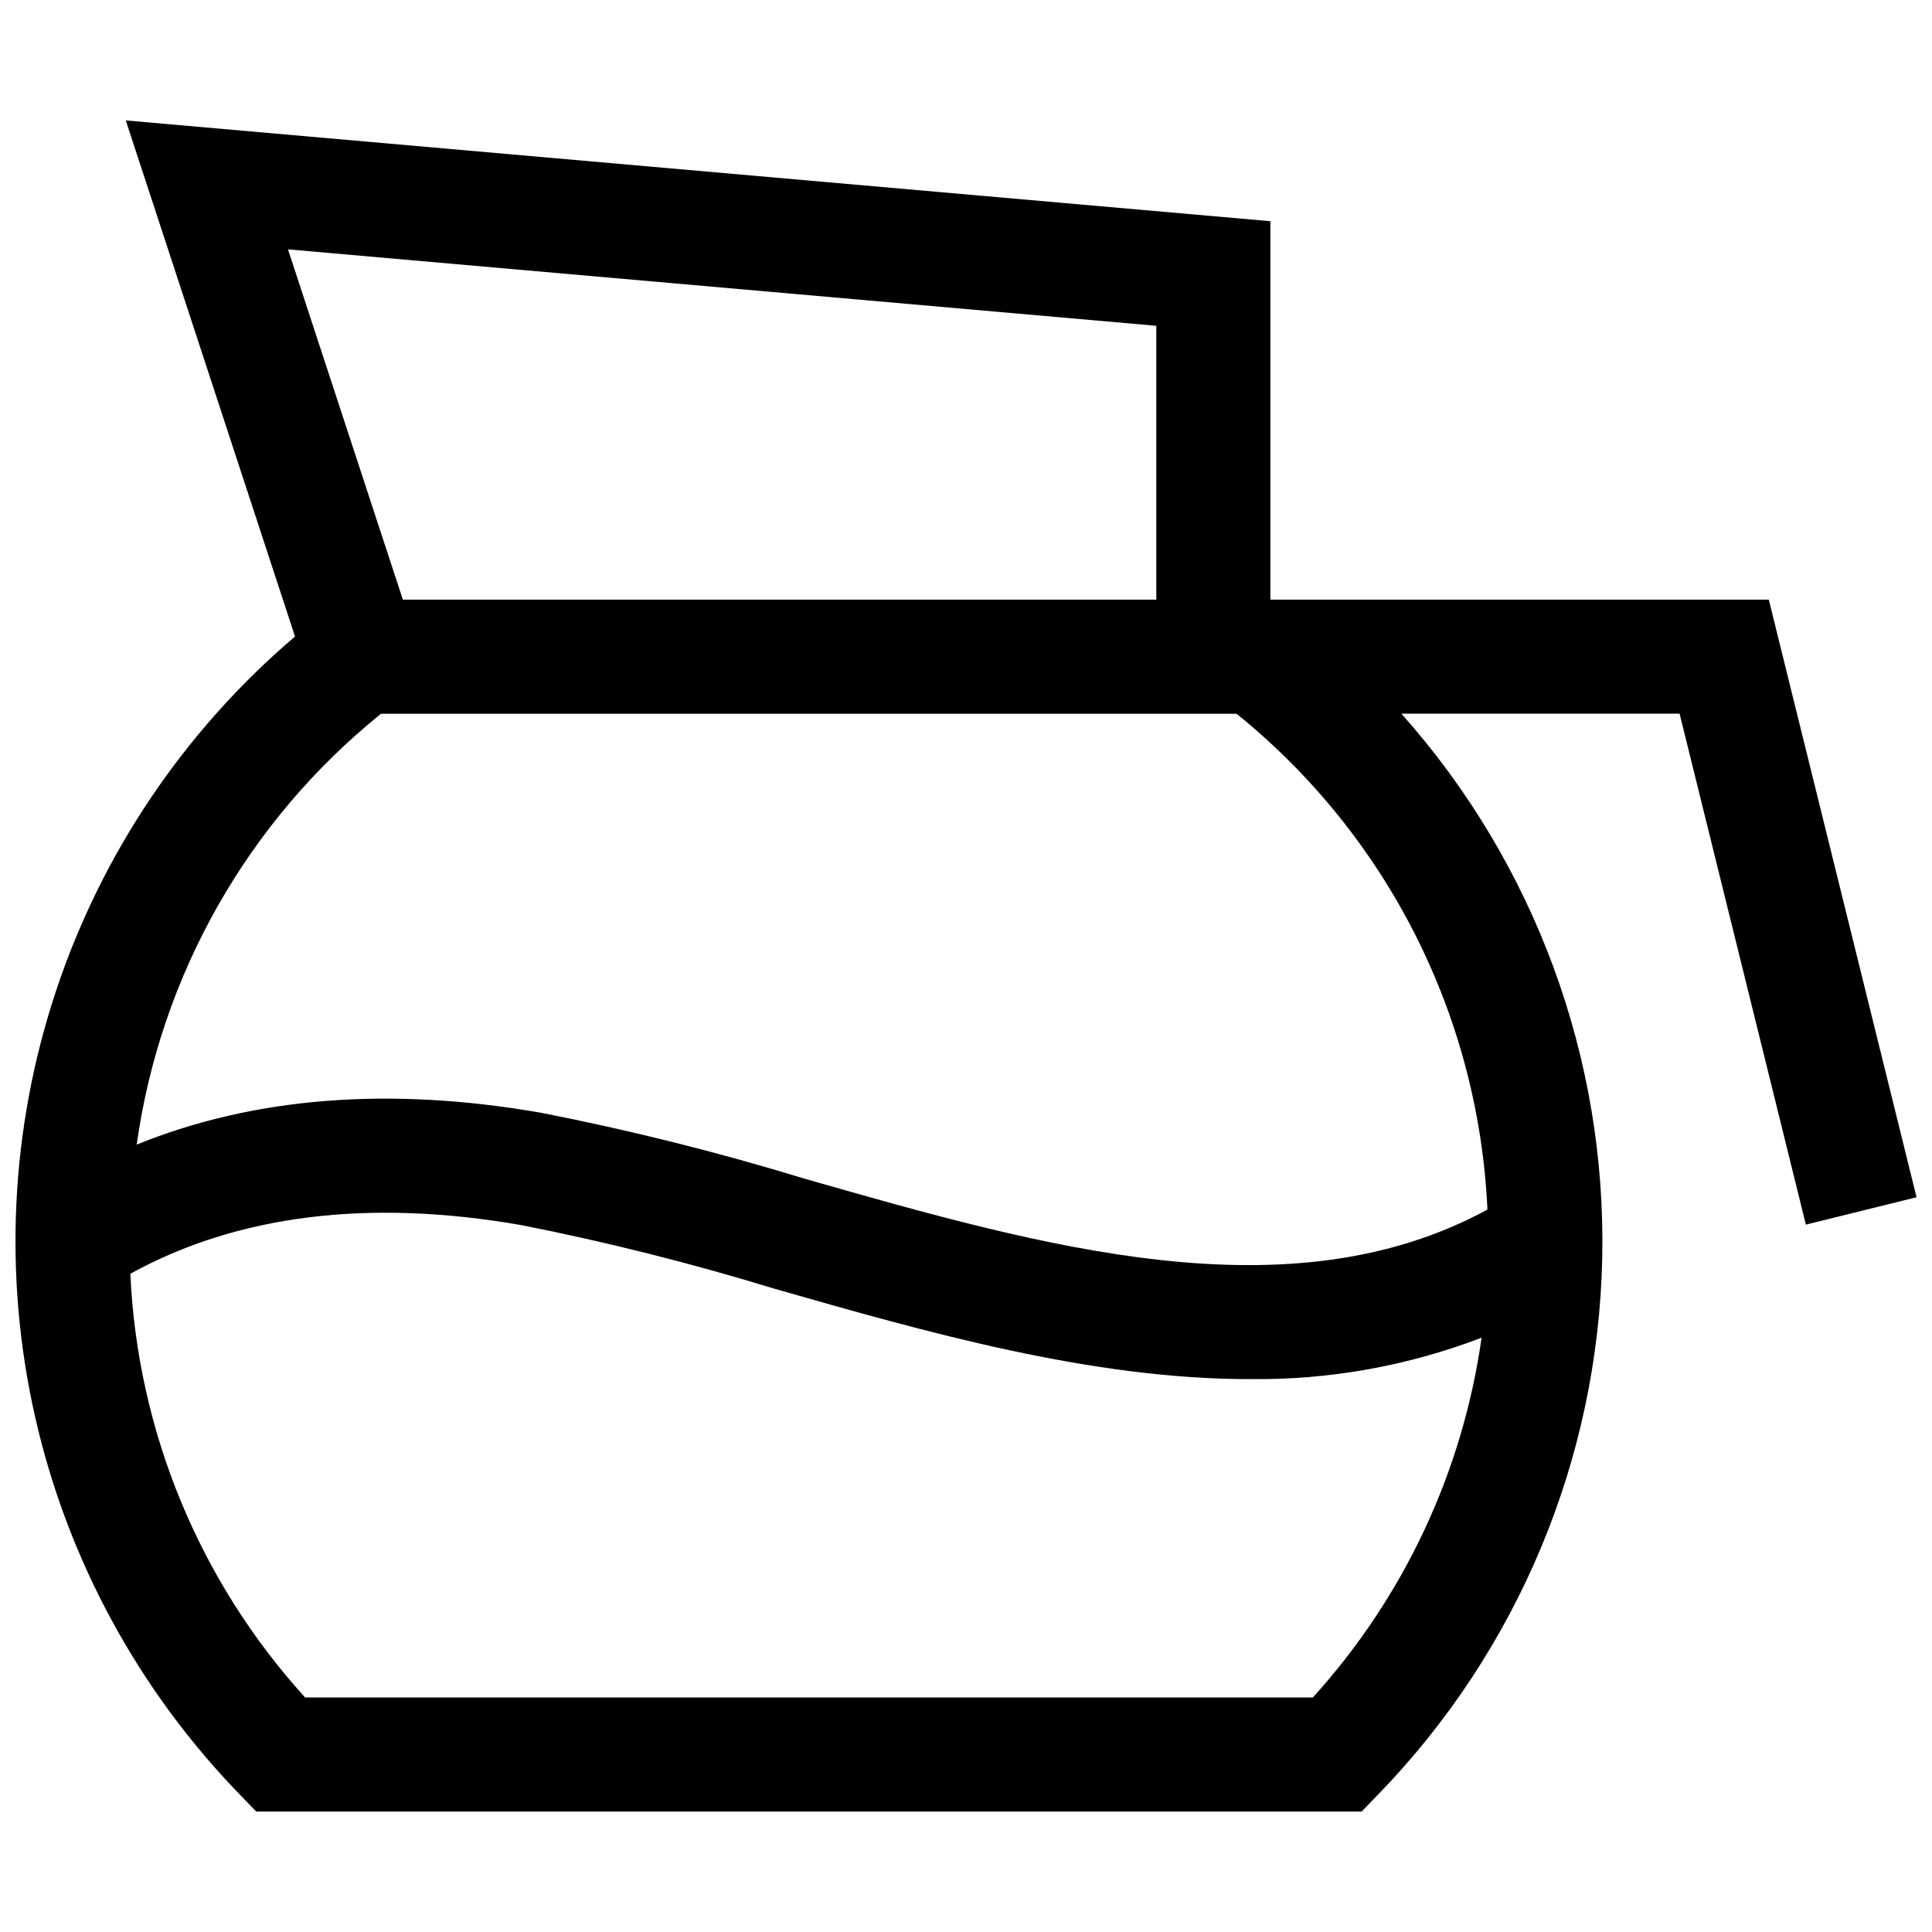 <?xml version="1.0" encoding="UTF-8"?>
<!-- Uploaded to: SVG Repo, www.svgrepo.com, Generator: SVG Repo Mixer Tools -->
<svg width="800px" height="800px" version="1.1" viewBox="144 144 512 512" xmlns="http://www.w3.org/2000/svg">
 <defs>
  <clipPath id="a">
   <path d="m148.09 175h503.81v450h-503.81z"/>
  </clipPath>
 </defs>
 <g clip-path="url(#a)">
  <path d="m612.75 302.91h-132.09v-100.29l-303.33-26.707 44.852 136.77c-29.316 24.945-51.23 57.449-63.359 93.98s-14.008 75.691-5.43 113.21c8.574 37.527 27.277 71.98 54.074 99.617l4.434 4.586h292.95l4.434-4.586c36.996-38.137 58.188-88.859 59.32-141.98 1.133-53.121-17.883-104.7-53.223-144.38h73.73l33.465 135.41 29.328-7.258zm-392.43-92.828 230.11 20.258v72.57h-199.67zm271.59 383.77h-267.05c-28.055-30.891-44.438-70.613-46.316-112.3 28.301-15.574 63.074-19.941 103.54-12.898 22.625 4.465 45.004 10.086 67.051 16.84 40.383 11.547 83.898 23.988 126.11 23.988v-0.004c20.973 0.254 41.801-3.473 61.387-10.973-5.019 35.543-20.598 68.758-44.719 95.344zm46.277-129.3c-52.477 28.512-117.64 9.918-180.74-8.125h-0.004c-23.07-7.062-46.496-12.926-70.176-17.555-40.211-6.992-76.074-4.113-107.04 8.461 6.293-44.902 29.441-85.723 64.742-114.18h226.73c19.75 15.945 35.895 35.906 47.355 58.555 11.461 22.652 17.98 47.48 19.129 72.84z"/>
 </g>
</svg>